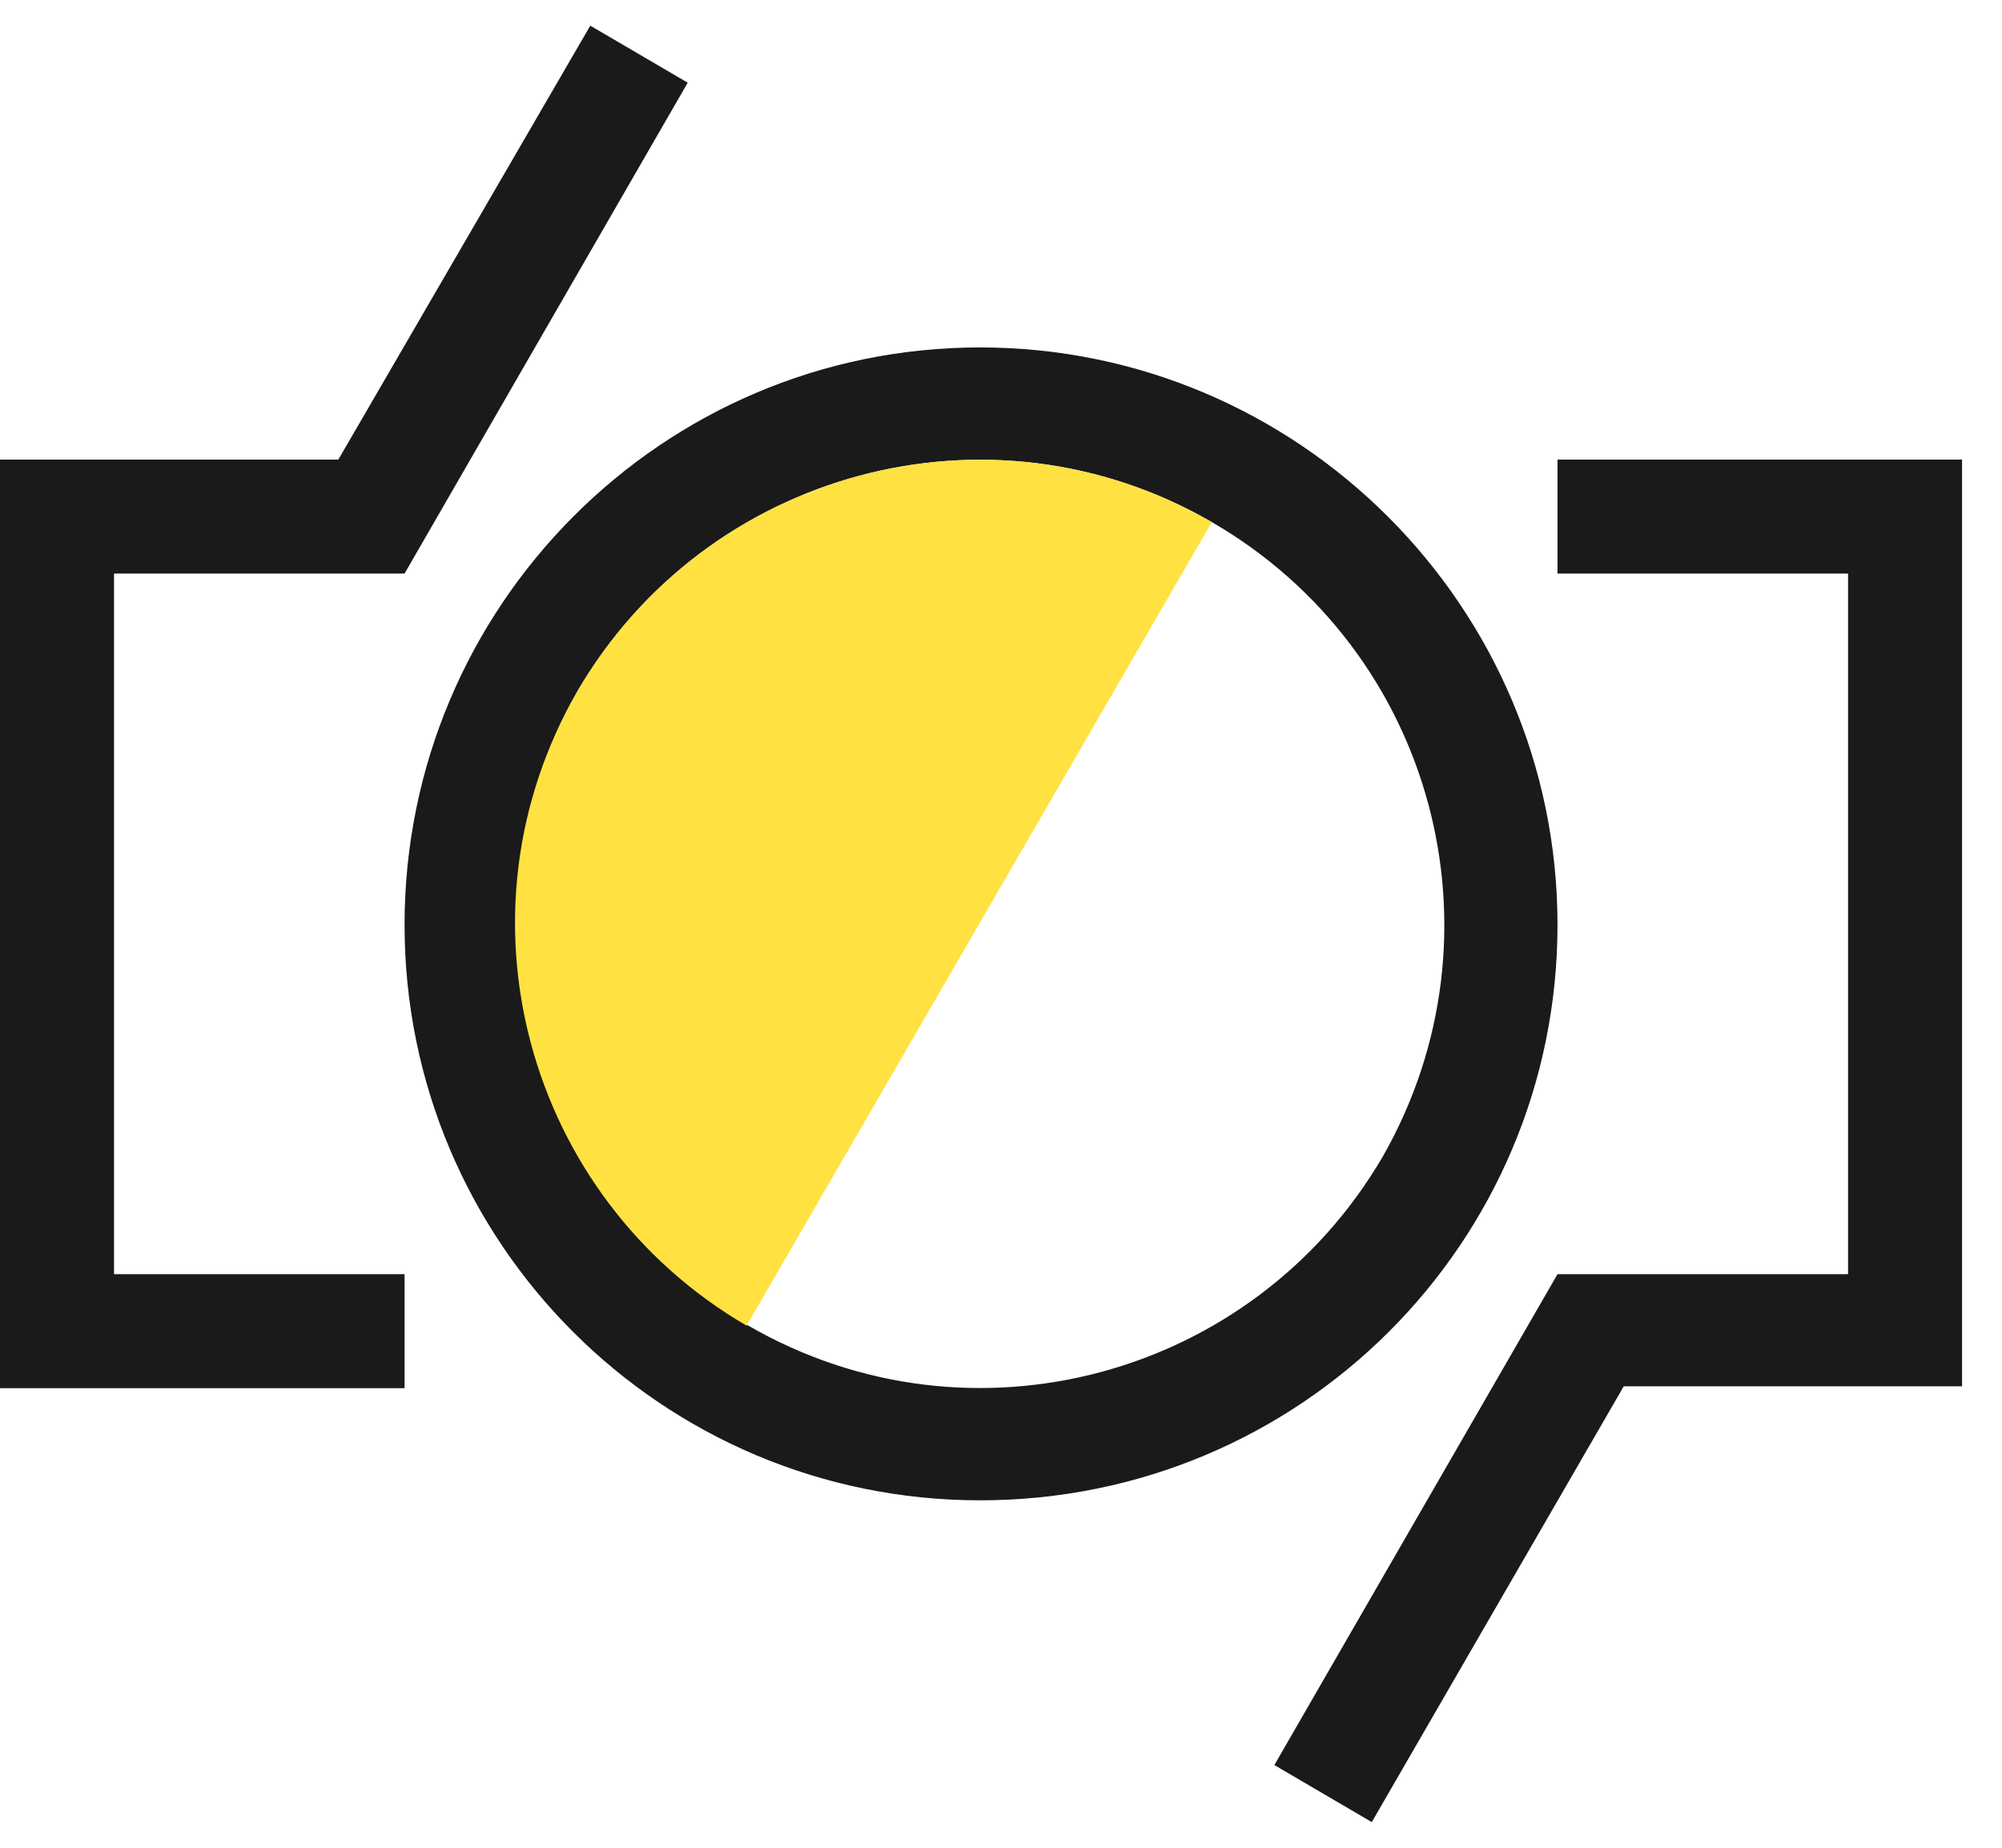 <svg width="39" height="36" viewBox="0 0 39 36" fill="none" xmlns="http://www.w3.org/2000/svg">
    <path fill-rule="evenodd" clip-rule="evenodd" d="M11.499 0.5L13.397 1.611L7.881 11.175H2.221V24.825H7.881V27.046H0V8.954H6.591L11.499 0.5ZM14.579 25.828C18.914 28.335 24.43 26.831 26.938 22.532C29.41 18.197 27.941 12.68 23.607 10.172C19.272 7.665 13.755 9.169 11.248 13.468C8.776 17.803 10.281 23.32 14.579 25.828ZM19.093 6.769C25.29 6.769 30.341 11.82 30.341 18.018C30.341 24.215 25.326 29.231 19.093 29.231C12.896 29.231 7.881 24.215 7.881 18.018C7.881 11.82 12.896 6.769 19.093 6.769ZM30.341 8.954H38.222V27.01H31.631L26.723 35.5L24.825 34.389L30.341 24.825H36.001V11.175H30.341V8.954Z" fill="#1A1A1A"/>
    <path fill-rule="evenodd" clip-rule="evenodd" d="M23.607 10.173C19.272 7.665 13.756 9.17 11.248 13.468C8.741 17.803 10.245 23.32 14.544 25.828L23.607 10.173Z" fill="#FFE241"/>
</svg>
